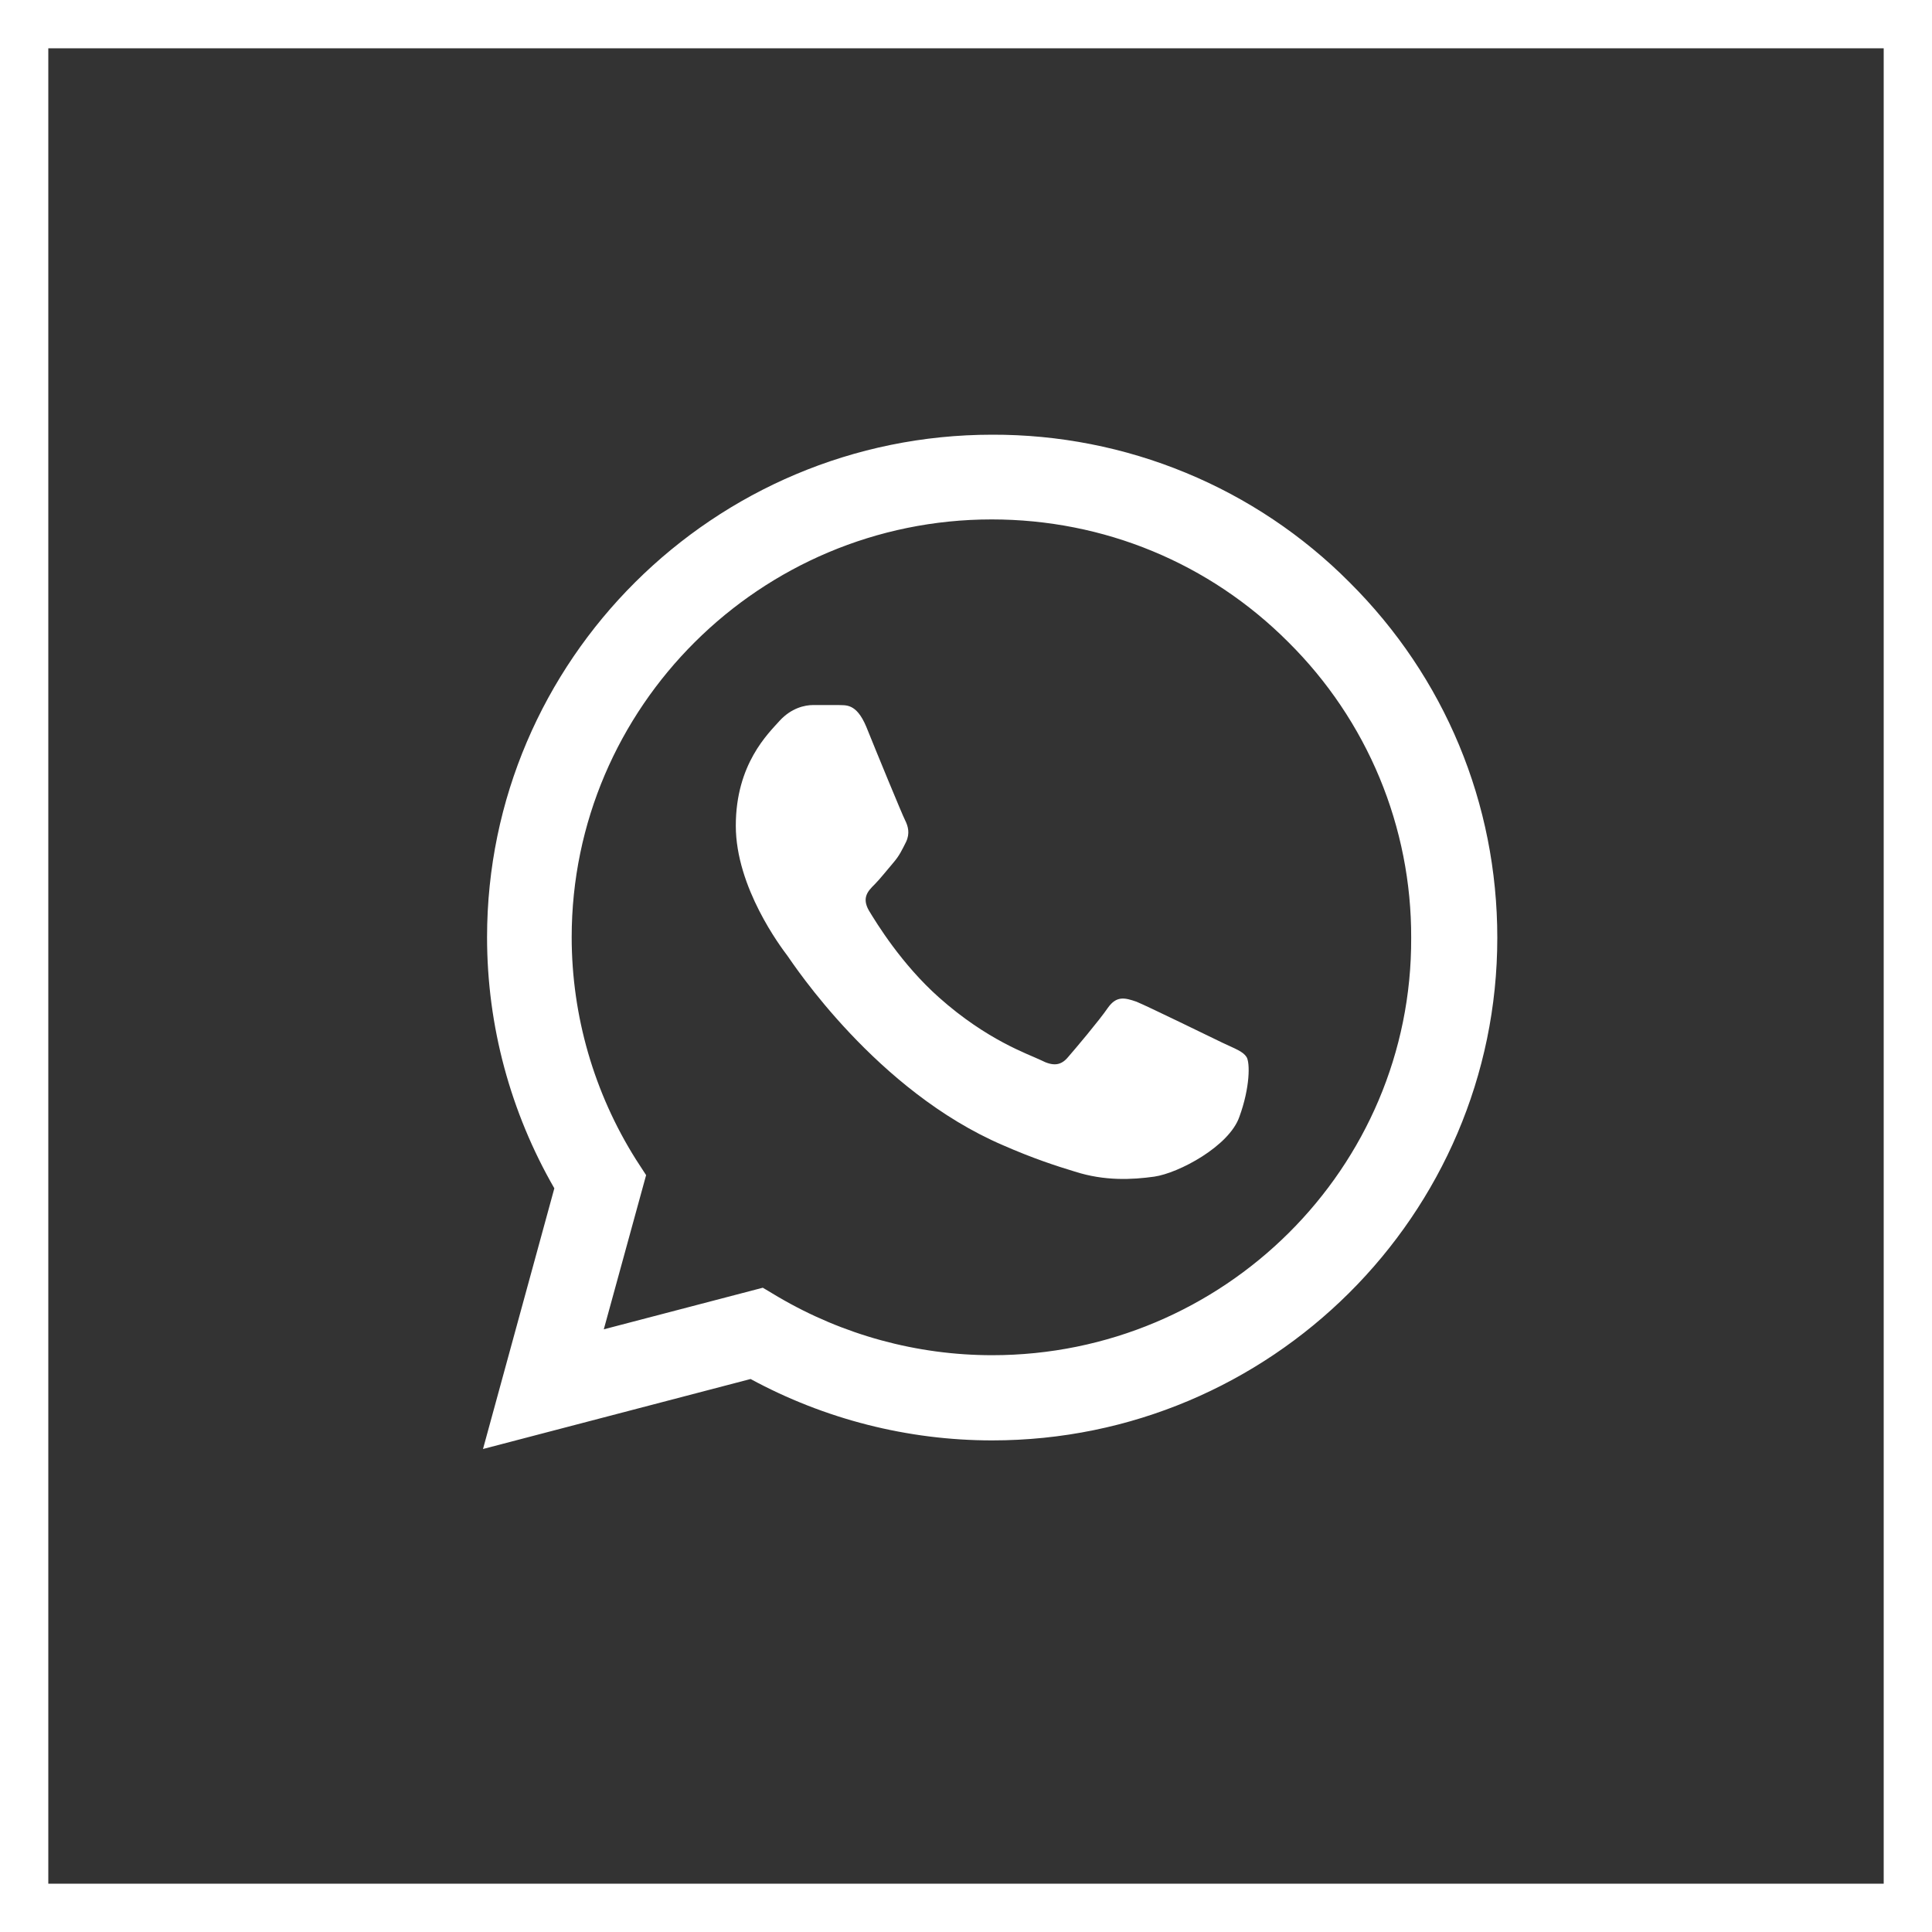 <?xml version="1.0" encoding="UTF-8"?> <svg xmlns="http://www.w3.org/2000/svg" width="40" height="40" viewBox="0 0 40 40" fill="none"><rect x="0" y="0" width="40" height="40" fill="#333333" stroke="none"/><rect x="0.5" y="0.5" width="39" height="39" stroke="white"></rect><path d="M27.94 12.056C26.972 11.083 25.82 10.312 24.55 9.788C23.28 9.263 21.917 8.996 20.542 9C14.78 9 10.084 13.672 10.084 19.405C10.084 21.243 10.57 23.028 11.477 24.603L10 30L15.54 28.551C17.07 29.381 18.791 29.822 20.542 29.822C26.304 29.822 31 25.149 31 19.416C31 16.634 29.913 14.019 27.94 12.056ZM20.542 28.058C18.98 28.058 17.45 27.637 16.11 26.85L15.793 26.661L12.501 27.522L13.377 24.33L13.166 24.005C12.298 22.626 11.837 21.032 11.836 19.405C11.836 14.639 15.741 10.754 20.532 10.754C22.853 10.754 25.038 11.656 26.673 13.294C27.483 14.097 28.125 15.051 28.562 16.102C28.998 17.152 29.221 18.279 29.217 19.416C29.238 24.183 25.333 28.058 20.542 28.058ZM25.312 21.59C25.048 21.463 23.761 20.834 23.529 20.739C23.286 20.655 23.117 20.613 22.938 20.865C22.758 21.128 22.262 21.715 22.115 21.884C21.967 22.062 21.808 22.083 21.545 21.947C21.281 21.82 20.437 21.537 19.445 20.655C18.664 19.962 18.147 19.111 17.988 18.849C17.841 18.587 17.967 18.45 18.105 18.314C18.221 18.198 18.368 18.009 18.495 17.862C18.622 17.715 18.674 17.599 18.759 17.431C18.843 17.253 18.801 17.106 18.738 16.98C18.674 16.854 18.147 15.573 17.936 15.048C17.725 14.544 17.503 14.607 17.345 14.597H16.838C16.659 14.597 16.384 14.659 16.142 14.922C15.909 15.184 15.234 15.815 15.234 17.096C15.234 18.377 16.173 19.616 16.3 19.784C16.427 19.962 18.147 22.587 20.764 23.71C21.386 23.983 21.872 24.141 22.252 24.256C22.874 24.456 23.444 24.424 23.898 24.361C24.404 24.288 25.449 23.732 25.66 23.122C25.882 22.514 25.882 21.999 25.808 21.884C25.734 21.768 25.576 21.715 25.312 21.59Z" fill="white"></path></svg> 